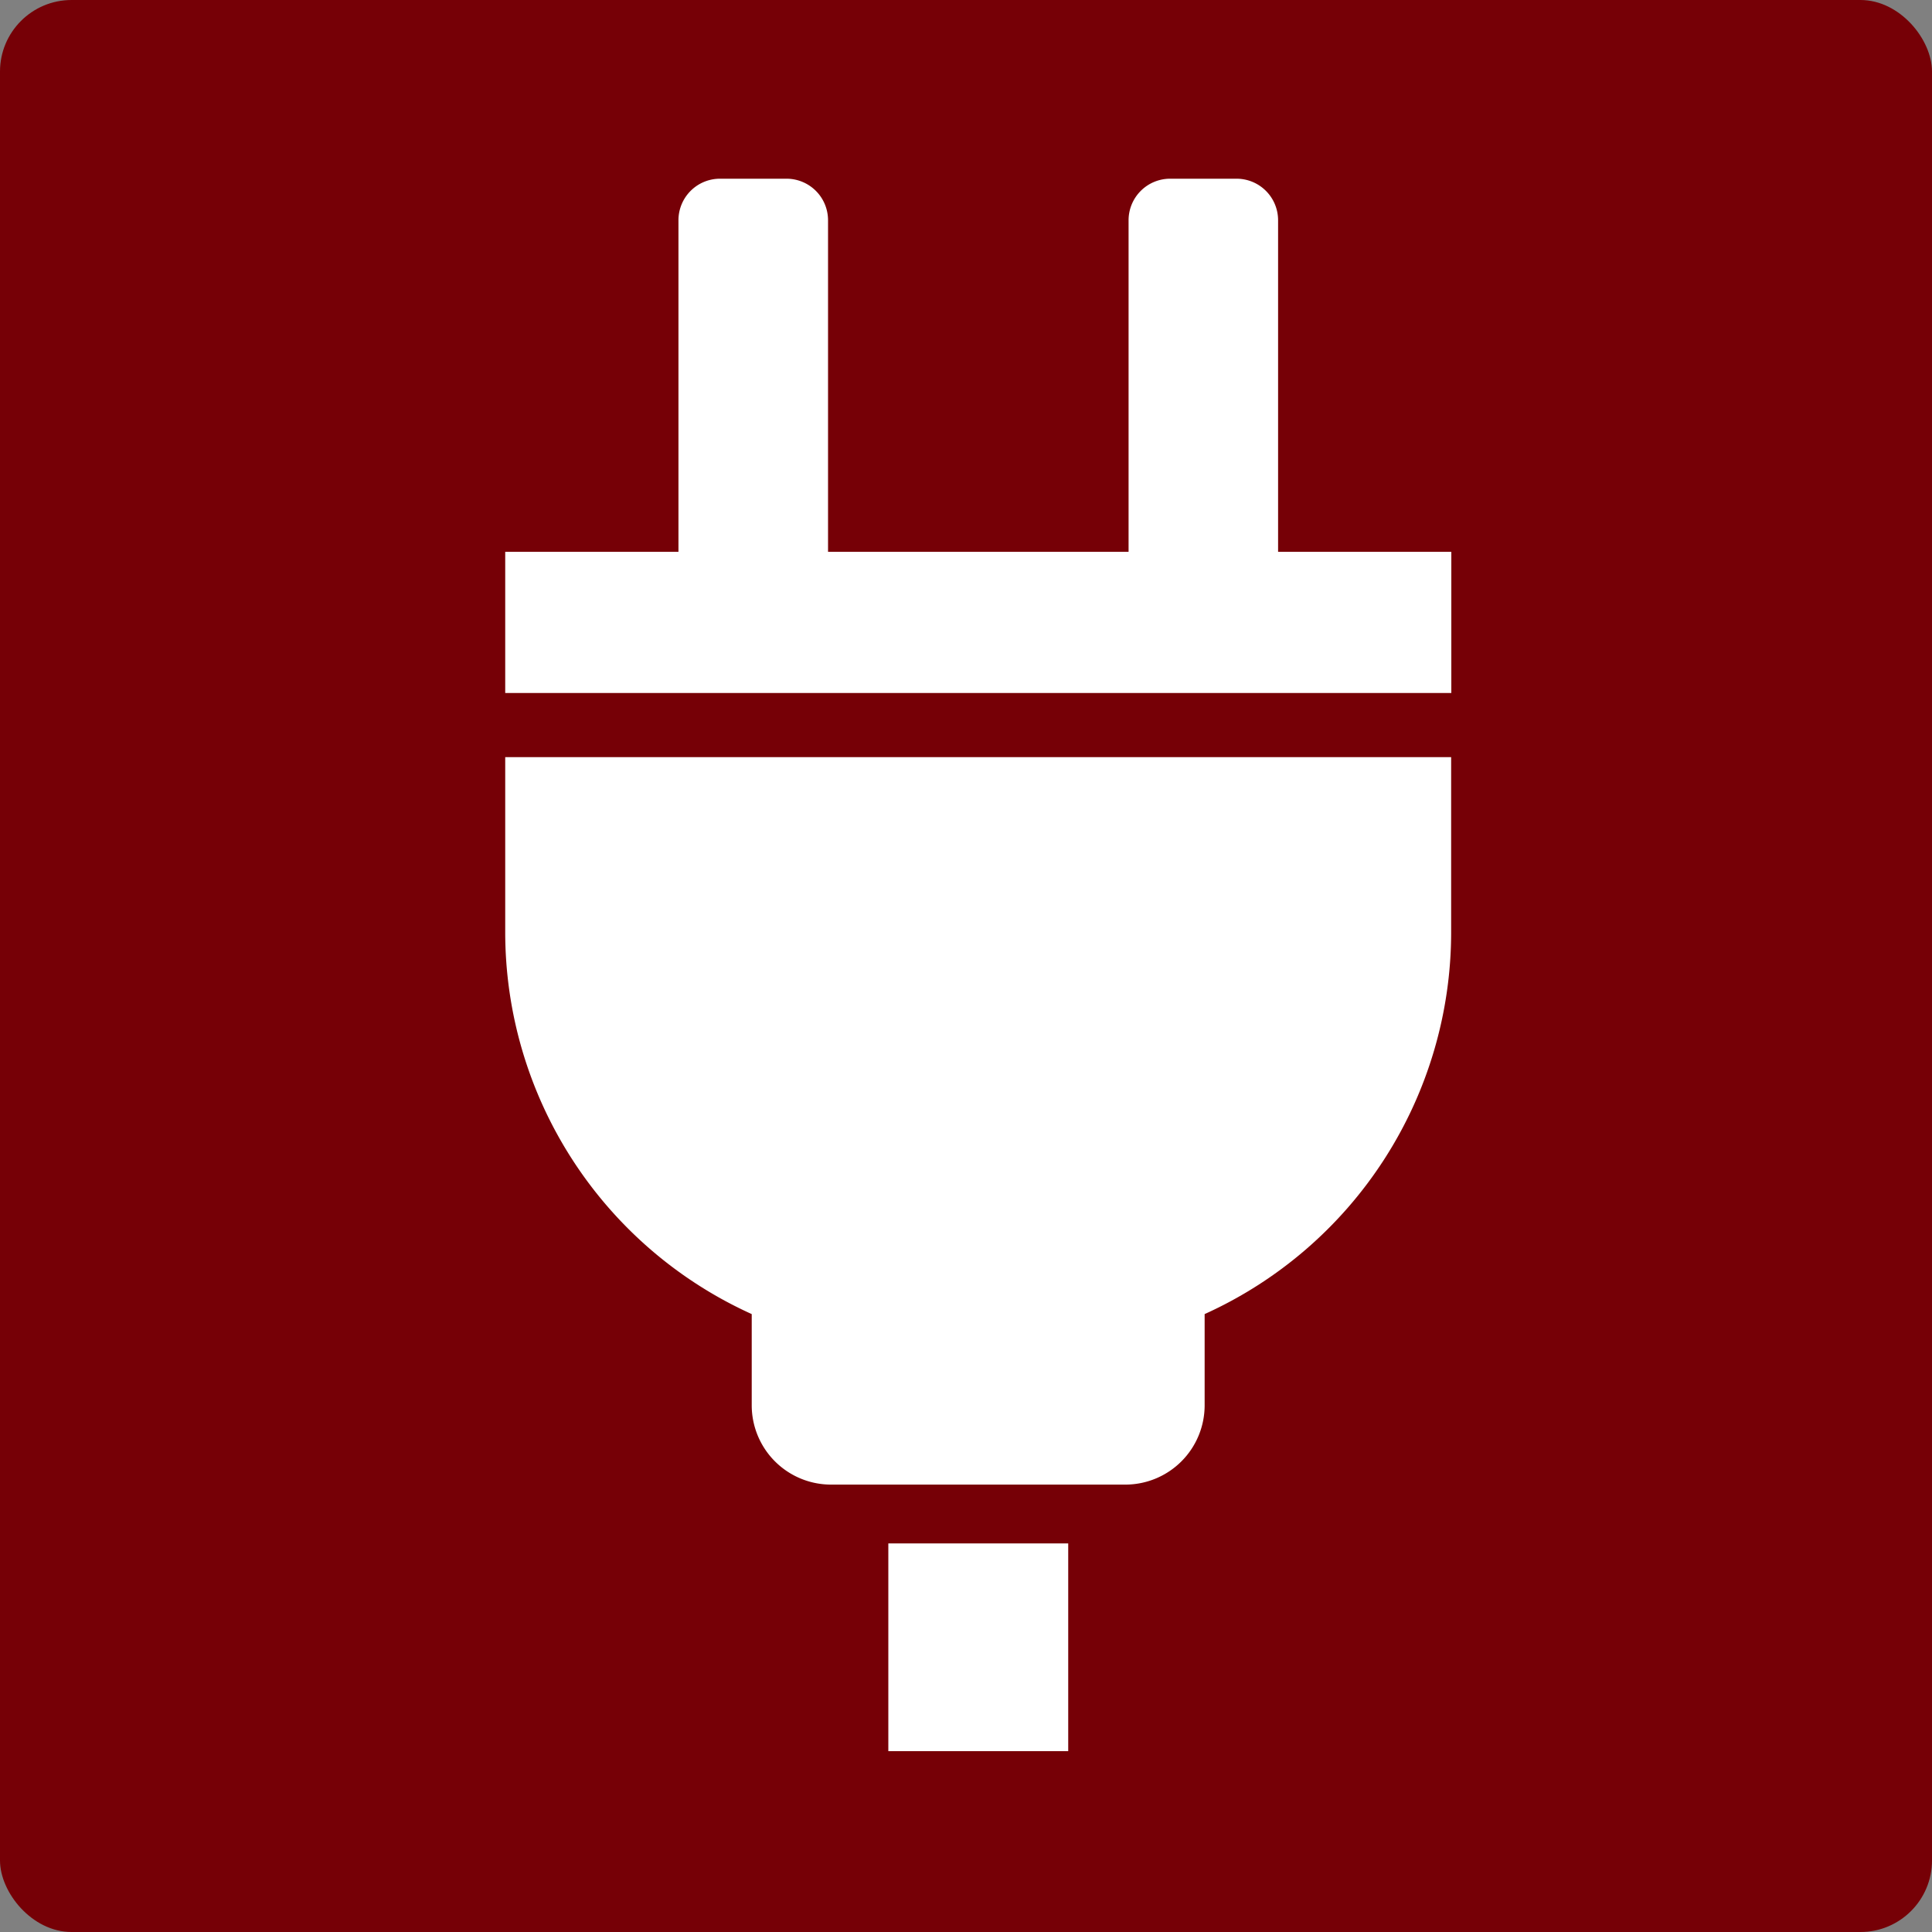<svg xmlns="http://www.w3.org/2000/svg" width="54" height="54" viewBox="0 0 54 54"><rect x="0" y="0" width="54" height="54" fill="#808080" stroke="none"/><g transform="translate(0.074)"><rect width="54" height="54" rx="2" transform="translate(-0.074)" fill="#760006"/><g transform="translate(14.047 4.995)"><path d="M123.571,10.429V1.162A1.161,1.161,0,0,0,122.41,0h-1.857a1.162,1.162,0,0,0-1.161,1.162v9.267h-8.4V1.162A1.161,1.161,0,0,0,109.828,0h-1.856a1.161,1.161,0,0,0-1.161,1.162v9.267h-4.842v3.945h26.444V10.429Z" transform="translate(-101.969 0)" fill="#fff"/><path d="M101.968,193.228a11.719,11.719,0,0,0,6.89,10.677v2.549a2.217,2.217,0,0,0,2.217,2.217H119.3a2.217,2.217,0,0,0,2.217-2.217v-2.549a11.718,11.718,0,0,0,6.89-10.677v-4.89H101.968Z" transform="translate(-101.968 -172.171)" fill="#fff"/><rect width="5.028" height="5.806" transform="translate(10.708 38.144)" fill="#fff"/></g></g></svg>